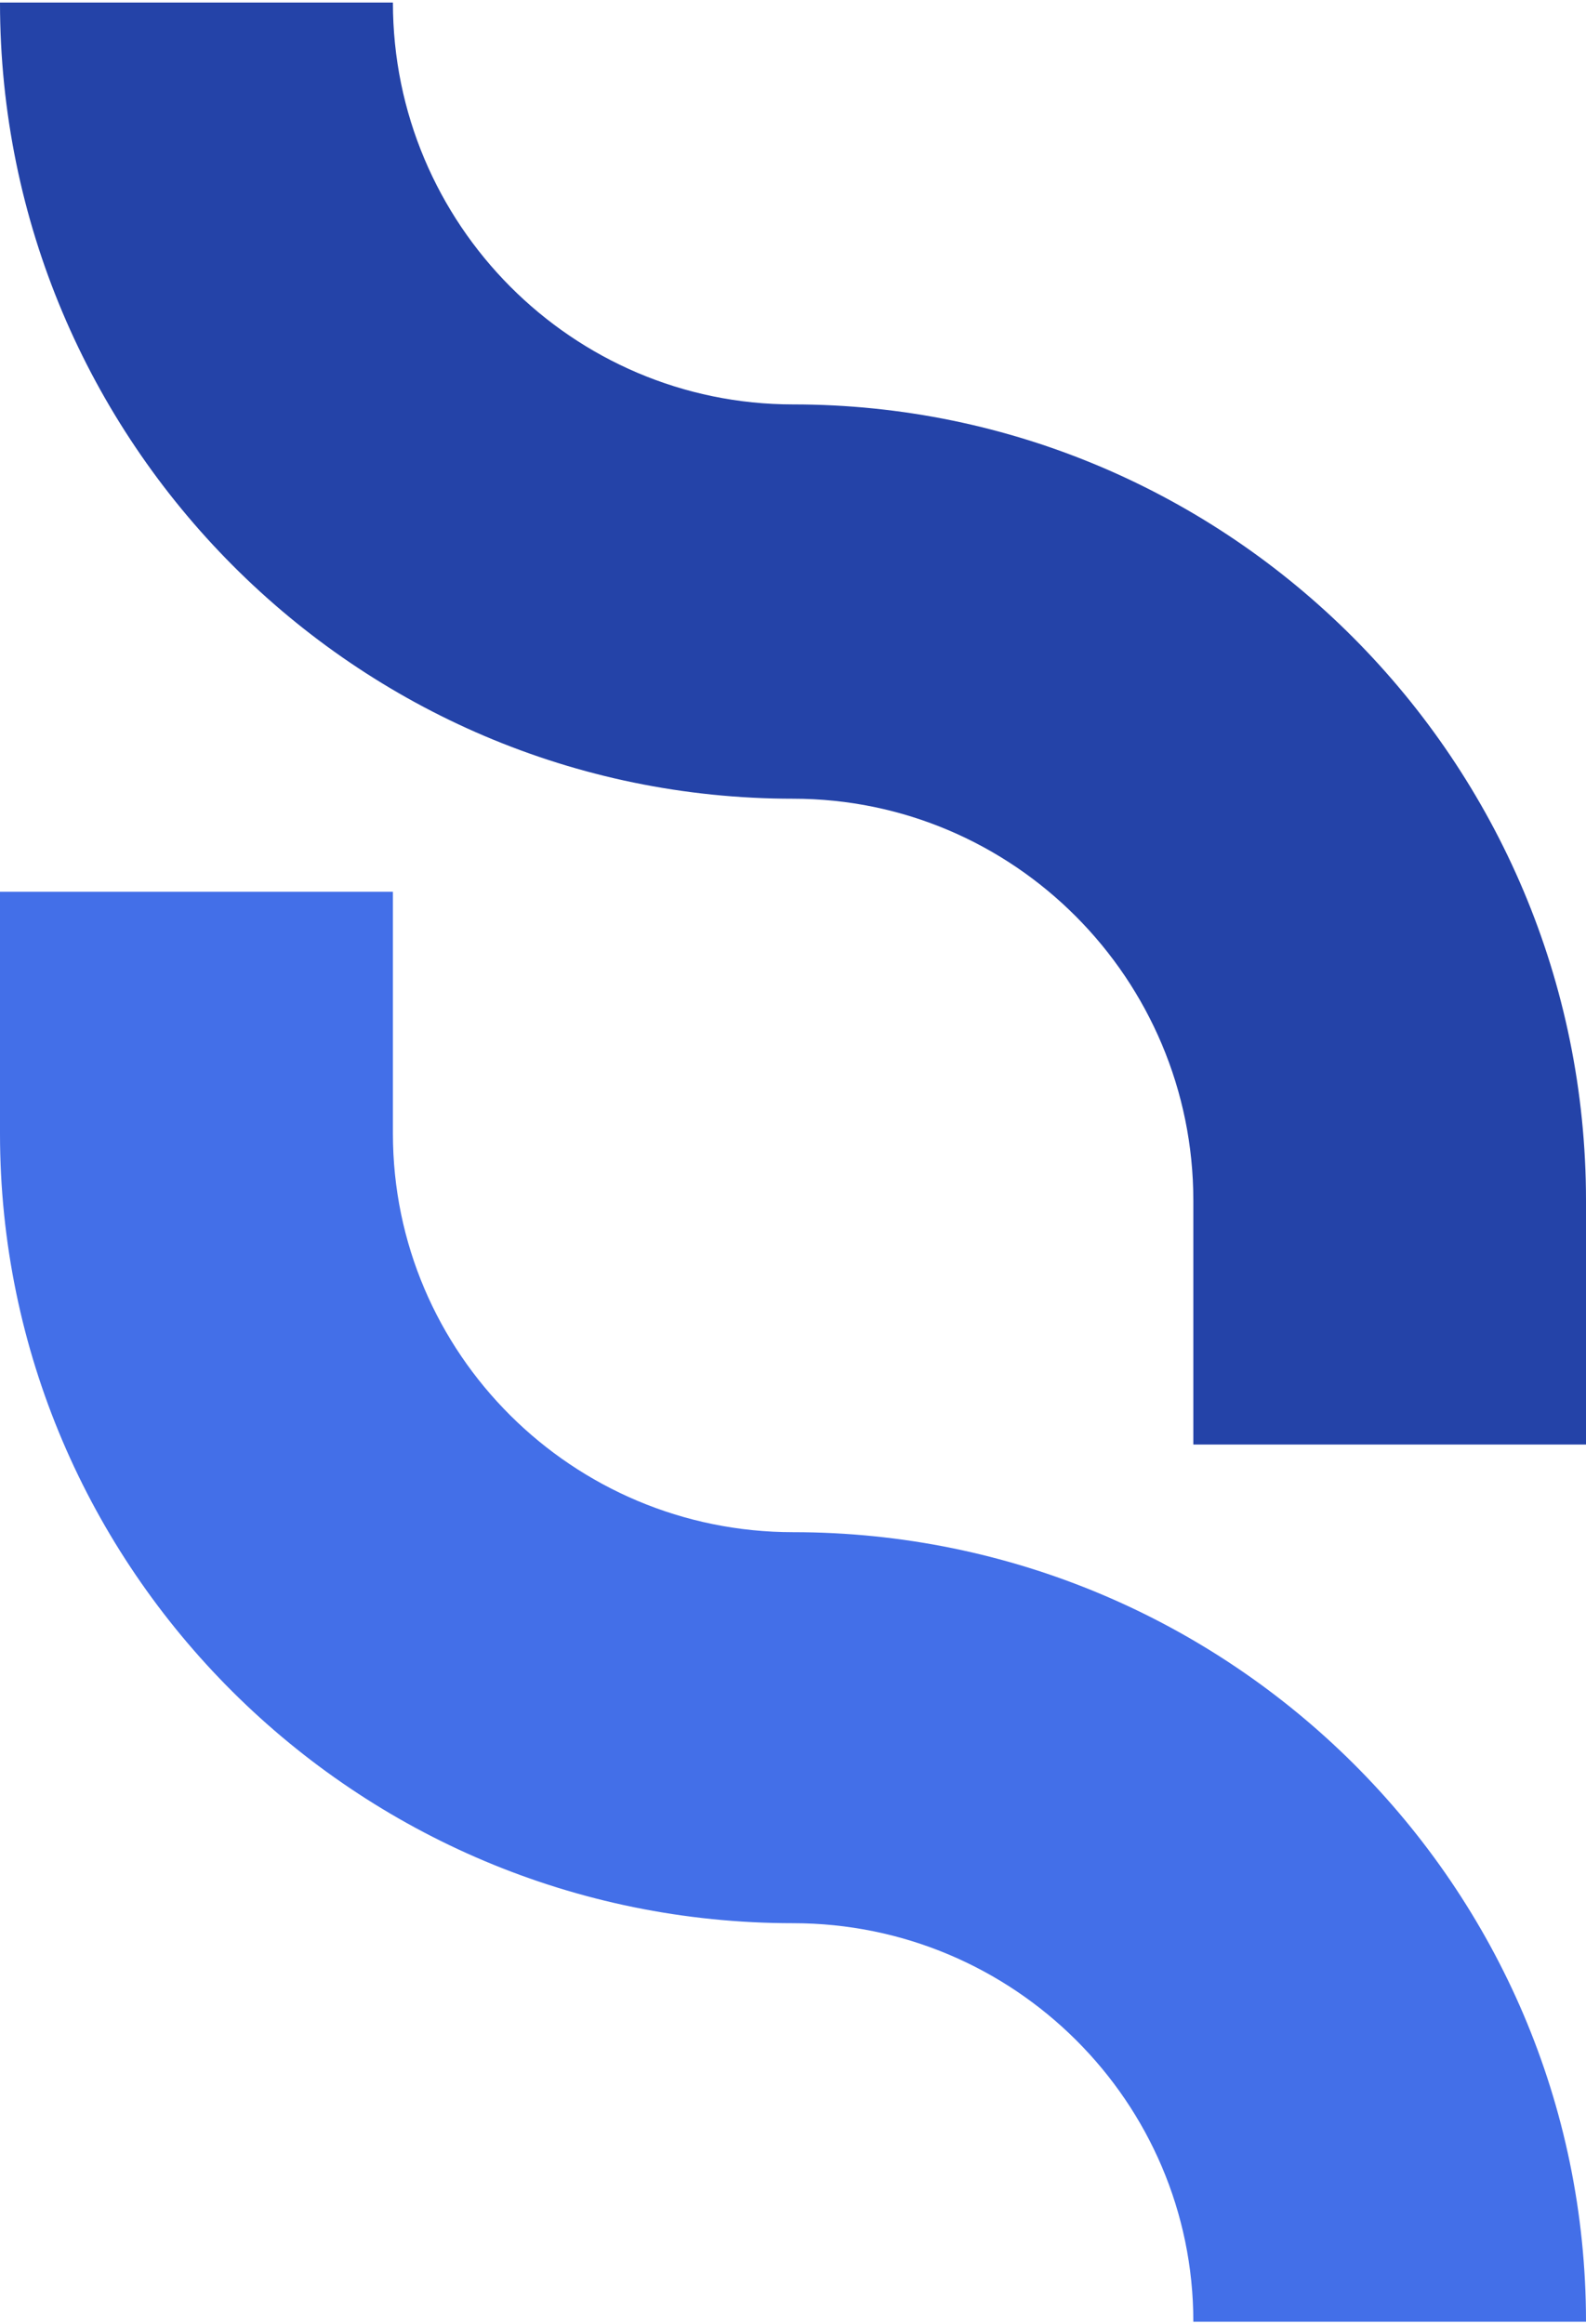 <svg width="314" height="460" viewBox="0 0 314 460" fill="none" xmlns="http://www.w3.org/2000/svg">
<g clip-path="url(#clip0_5_8)">
<path d="M236.21 285.889H314V237.615C314 150.723 243.585 80.039 157.025 80.039C113.321 80.039 77.79 44.371 77.79 0.5H0C0 87.392 70.415 158.077 157.025 158.077C200.729 158.077 236.26 193.744 236.26 237.615V285.889H236.21Z" fill="#2443A8"/>
<path d="M236.21 459.5H314C314 373.332 243.585 303.237 157.025 303.237C113.321 303.237 77.79 267.867 77.79 224.361V176.49H0V224.361C0 310.529 70.415 380.624 157.025 380.624C200.729 380.624 236.26 415.994 236.26 459.5" fill="#436FE8"/>
</g>
<defs>
<clipPath id="clip0_5_8">
<rect width="314" height="459" fill="white" transform="translate(0 0.5)"/>
</clipPath>
</defs>
</svg>
